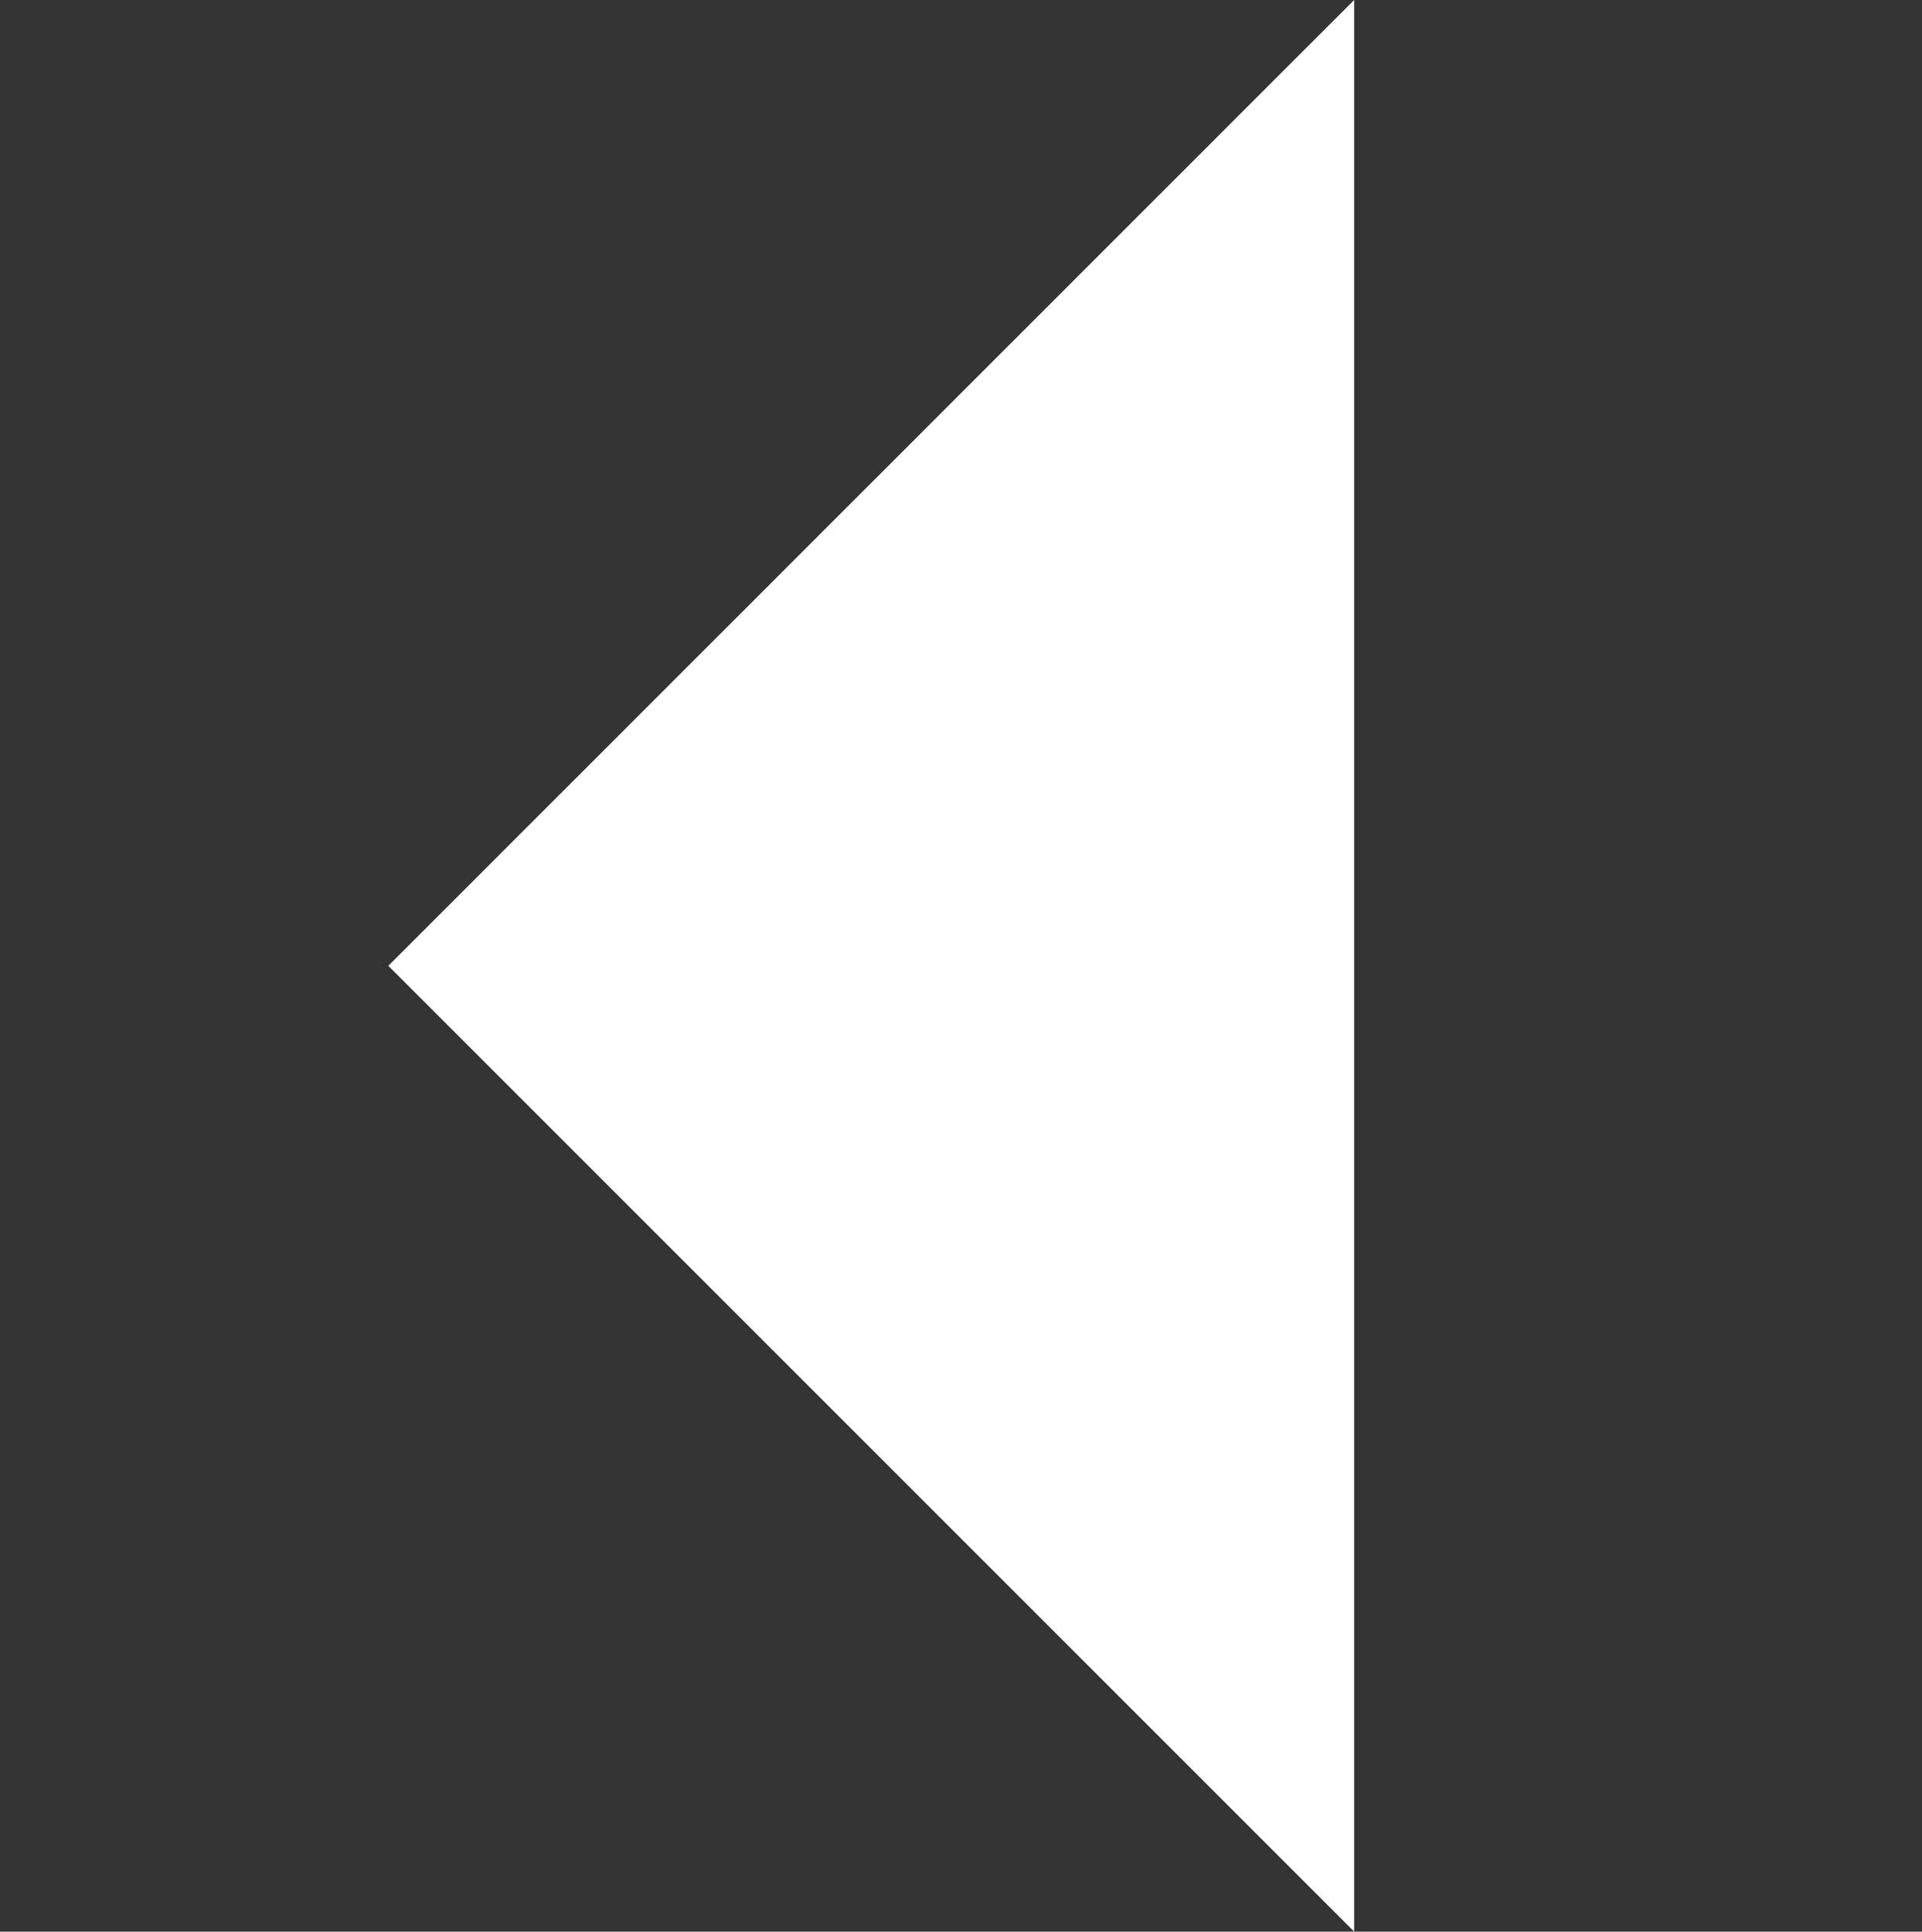 <svg xmlns="http://www.w3.org/2000/svg" width="31.84" height="32" viewBox="0 0 31.84 32"><rect x="0" y="0" width="31.84" height="32" fill="#333333" stroke="none"/><g transform="translate(-861 -706)"><path d="M75.75,36.14l-16-16,16-16Z" transform="translate(807.683 701.86)" fill="#fff"/><path d="M0,0H31.84V32H0Z" transform="translate(861 706)" fill="none"/></g></svg>